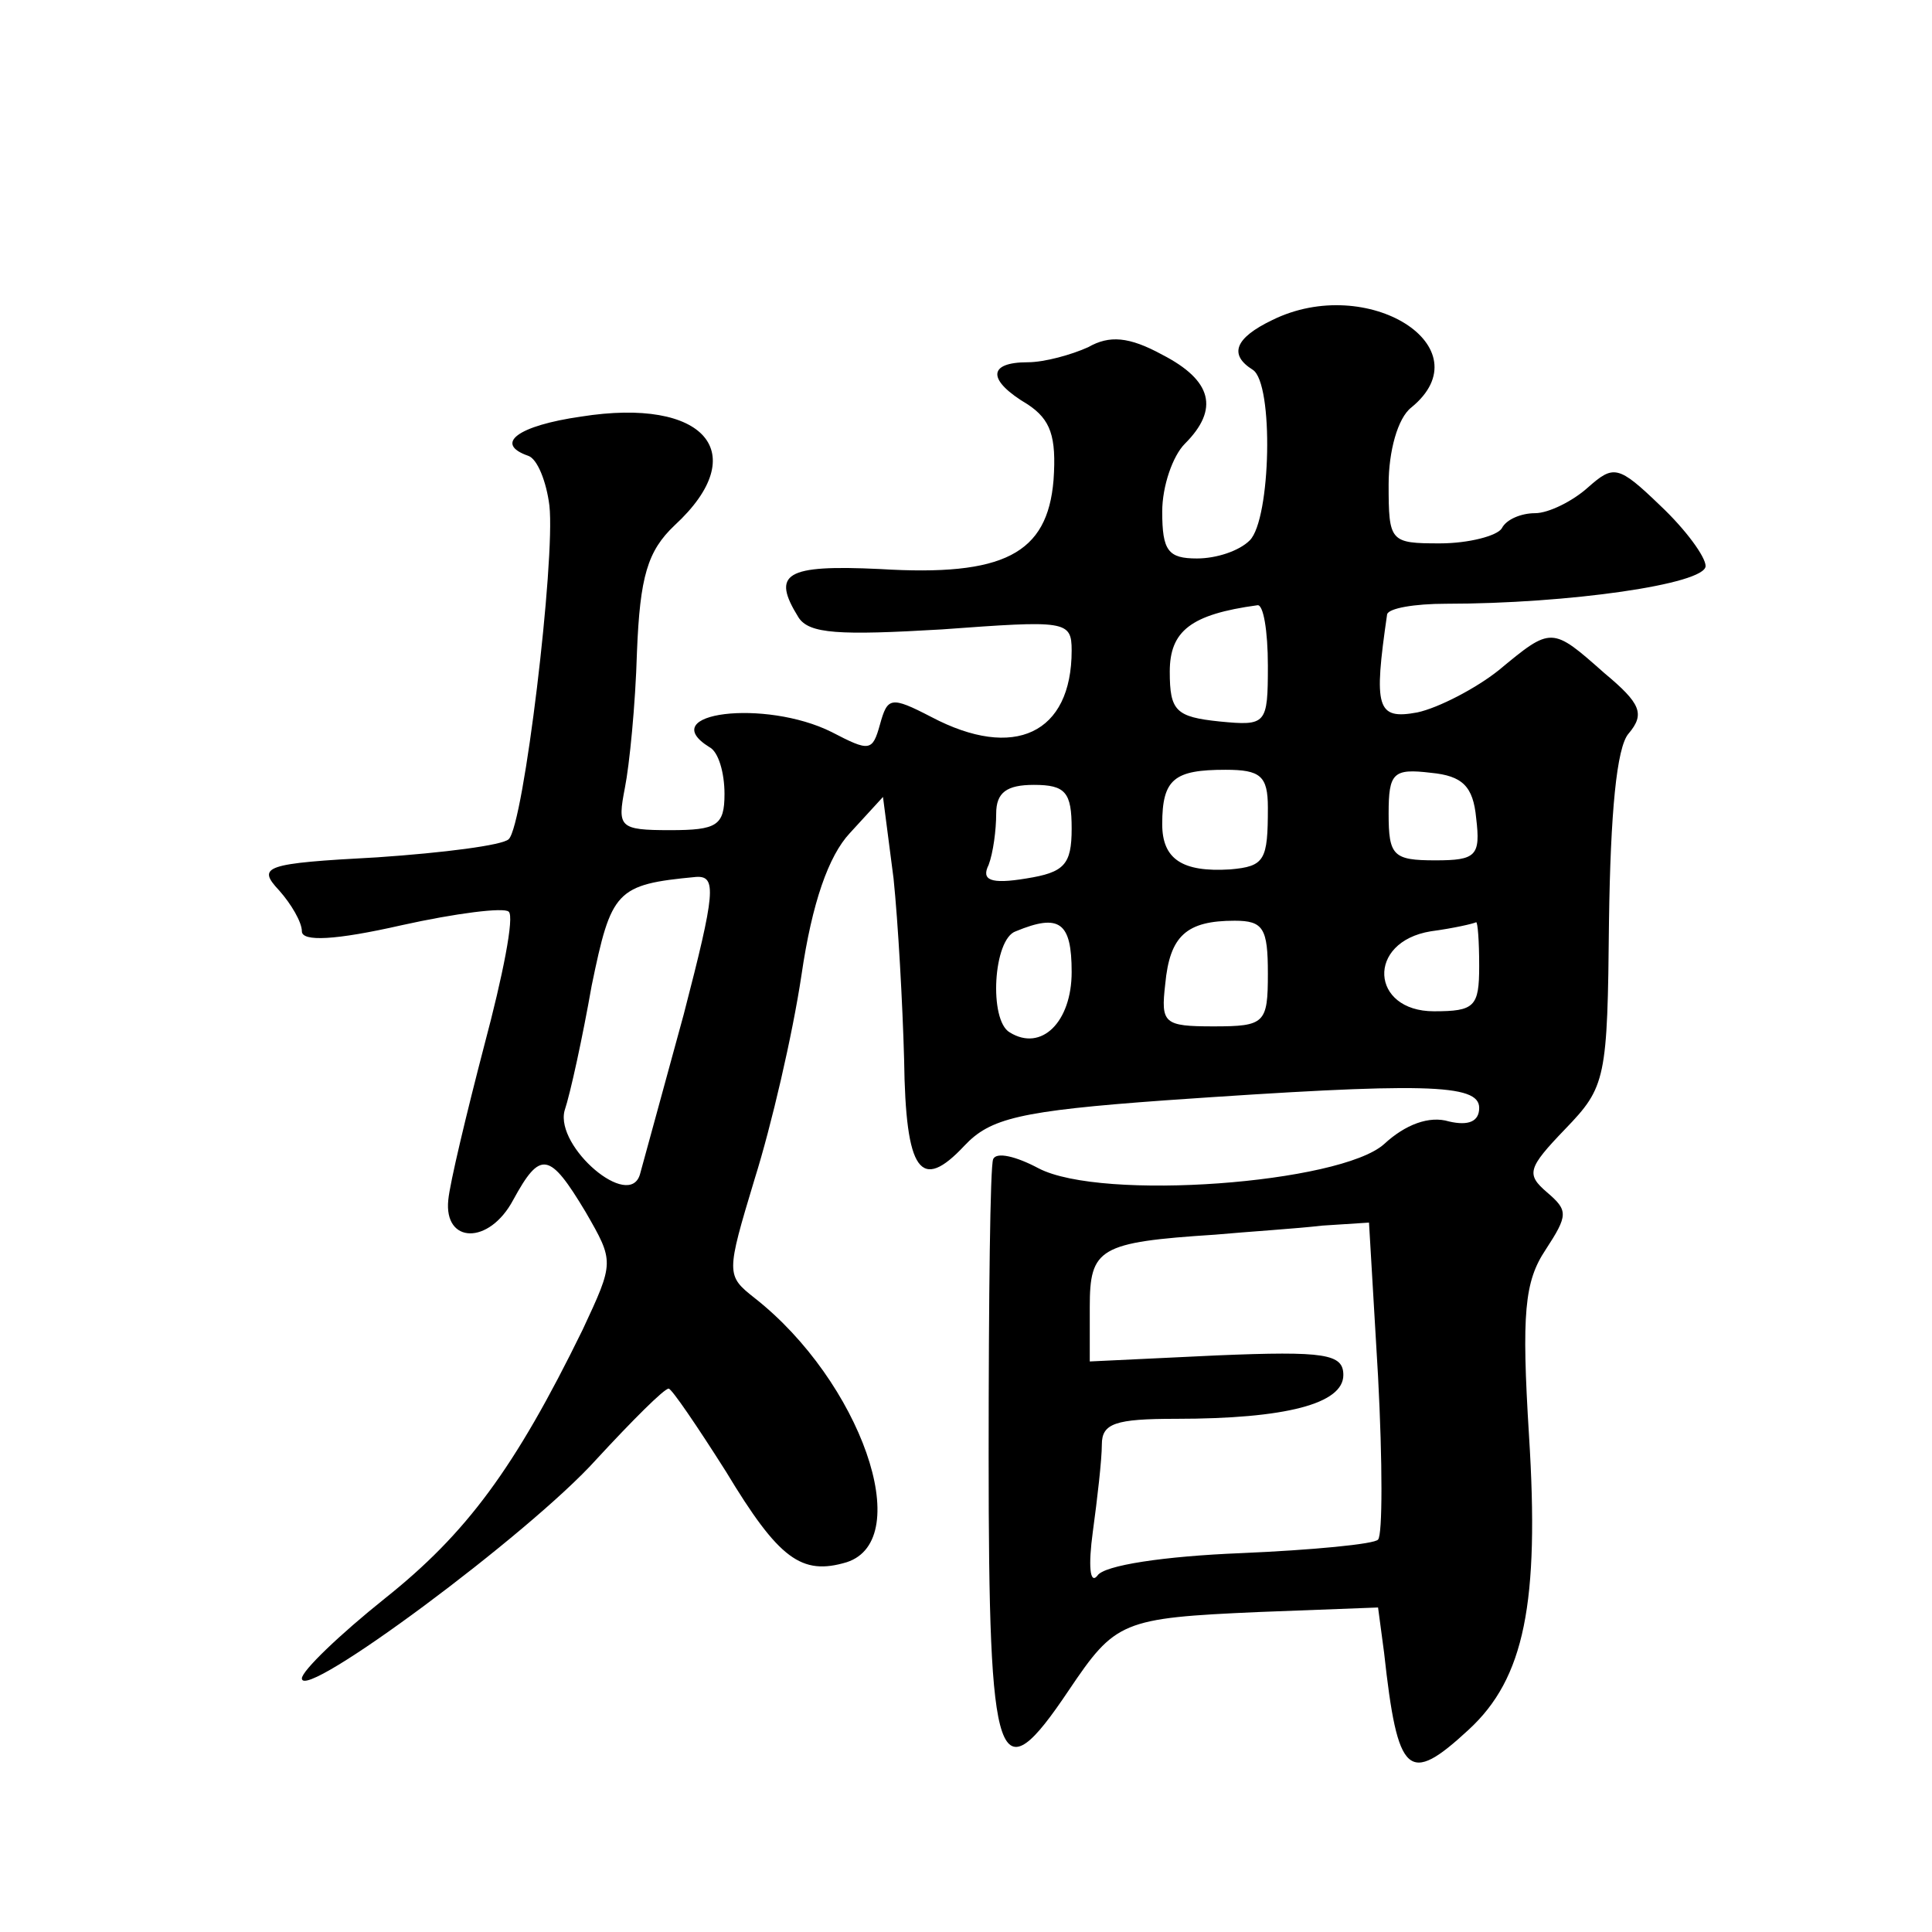 <?xml version="1.0" standalone="no"?>
<!DOCTYPE svg PUBLIC "-//W3C//DTD SVG 20010904//EN"
 "http://www.w3.org/TR/2001/REC-SVG-20010904/DTD/svg10.dtd">
<svg version="1.0" xmlns="http://www.w3.org/2000/svg"
 width="128pt" height="128pt" viewBox="0 0 128 128"
 preserveAspectRatio="xMidYMid meet">
<g transform="translate(0,128) scale(0.1,-0.1)"
fill="#0" stroke="none">
<path d="M843 1068 c-25 -12 -29 -23 -13 -33 14 -9 12 -99 -2 -113 -7 -7 -22 -12
-35 -12 -19 0 -23 5 -23 31 0 17 7 37 15 45 23 23 18 42 -15 59 -22 12 -35 13 -49
5 -11 -5 -29 -10 -40 -10 -27 0 -27 -12 0 -28 15 -10 19 -21 17 -50 -4 -49 -33
-64 -115 -59 -63 3 -72 -3 -54 -32 7 -11 27 -12 95 -8 82 6 86 6 86 -14 0 -55 -38
-73 -93 -44 -27 14 -29 13 -34 -5 -5 -18 -7 -18 -32 -5 -44 22 -118 13 -81 -10
6 -3 10 -17 10 -31 0 -21 -5 -24 -36 -24 -34 0 -35 2 -30 28 3 15 7 55 8 90 2 50
7 67 25 84 52 48 20 85 -62 72 -42 -6 -58 -18 -35 -26 6 -2 12 -17 14 -33 4 -36
-17 -212 -27 -221 -4 -4 -43 -9 -87 -12 -75 -4 -80 -6 -65 -22 8 -9 15 -21 15 -27
0 -7 22 -6 66 4 36 8 68 12 71 9 4 -3 -4 -43 -16 -88 -12 -46 -23 -92 -24 -103
-3 -29 27 -30 43 0 18 33 24 32 48 -8 19 -33 19 -33 -2 -78 -45 -92 -77 -135 -131
-178 -30 -24 -55 -48 -55 -53 0 -16 151 96 195 145 24 26 45 47 48 47 2 0 19 -25
38 -55 35 -58 50 -69 80 -60 46 15 9 120 -61 175 -19 15 -19 16 0 79 11 35 25 95
31 135 7 48 18 79 32 94 l22 24 7 -54 c3 -29 6 -83 7 -120 1 -75 11 -88 40 -57
17 18 36 23 133 30 172 12 208 11 208 -5 0 -9 -7 -12 -20 -9 -13 4 -29 -2 -43 -15
-29 -26 -187 -38 -229 -16 -15 8 -28 11 -30 6 -2 -4 -3 -92 -3 -197 0 -209 6 -225
53 -155 31 46 35 48 126 52 l79 3 4 -30 c9 -82 16 -88 56 -51 37 34 47 84 40 195
-5 81 -3 102 11 123 15 23 15 26 1 38 -14 12 -13 16 12 42 27 28 28 33 29 138 1
71 5 115 13 124 11 13 8 20 -16 40 -35 31 -35 31 -70 2 -15 -12 -40 -25 -54 -28
-27 -5 -29 3 -20 65 1 4 18 7 39 7 81 0 172 13 172 25 0 6 -13 24 -30 40 -28 27
-31 27 -48 12 -10 -9 -26 -17 -35 -17 -9 0 -19 -4 -22 -10 -3 -5 -22 -10 -41 -10
-33 0 -34 1 -34 39 0 22 6 44 15 51 49 40 -29 89 -92 58z m-3 -229 c0 -39 -1 -40
-32 -37 -29 3 -33 7 -33 33 0 27 14 38 58 44 4 1 7 -17 7 -40z m0 -94 c0 -35 -2
-39 -25 -41 -32 -2 -45 7 -45 30 0 30 8 36 42 36 23 0 28 -4 28 -25z m138 -7 c3
-25 0 -28 -27 -28 -28 0 -31 3 -31 31 0 27 3 30 28 27 21 -2 28 -9 30 -30z m-268
-7 c0 -24 -5 -29 -30 -33 -24 -4 -30 -1 -25 9 3 8 5 23 5 34 0 14 7 19 25 19 21
0 25 -5 25 -29z m-257 -123 c-14 -51 -27 -99 -29 -106 -7 -24 -56 18 -50 42 4 12
12 49 18 83 13 63 16 67 69 72 14 1 13 -10 -8 -91z m257 28 c0 -33 -20 -53 -41
-40 -14 8 -11 62 4 67 29 12 37 6 37 -27z m130 -1 c0 -33 -2 -35 -36 -35 -33 0
-35 2 -32 28 3 32 14 42 46 42 19 0 22 -5 22 -35z m140 5 c0 -27 -3 -30 -30 -30
-42 0 -45 46 -2 53 15 2 28 5 30 6 1 0 2 -12 2 -29z m-67 -272 c3 -57 3 -105 0
-108 -2 -3 -44 -7 -91 -9 -50 -2 -91 -8 -95 -15 -5 -6 -6 7 -3 29 3 22 6 48 6 58
0 14 9 17 49 17 73 0 111 10 111 29 0 14 -12 16 -84 13 l-84 -4 0 36 c0 39 6 43
83 48 22 2 54 4 71 6 l31 2 6 -102z"/>
</g>
</svg>
